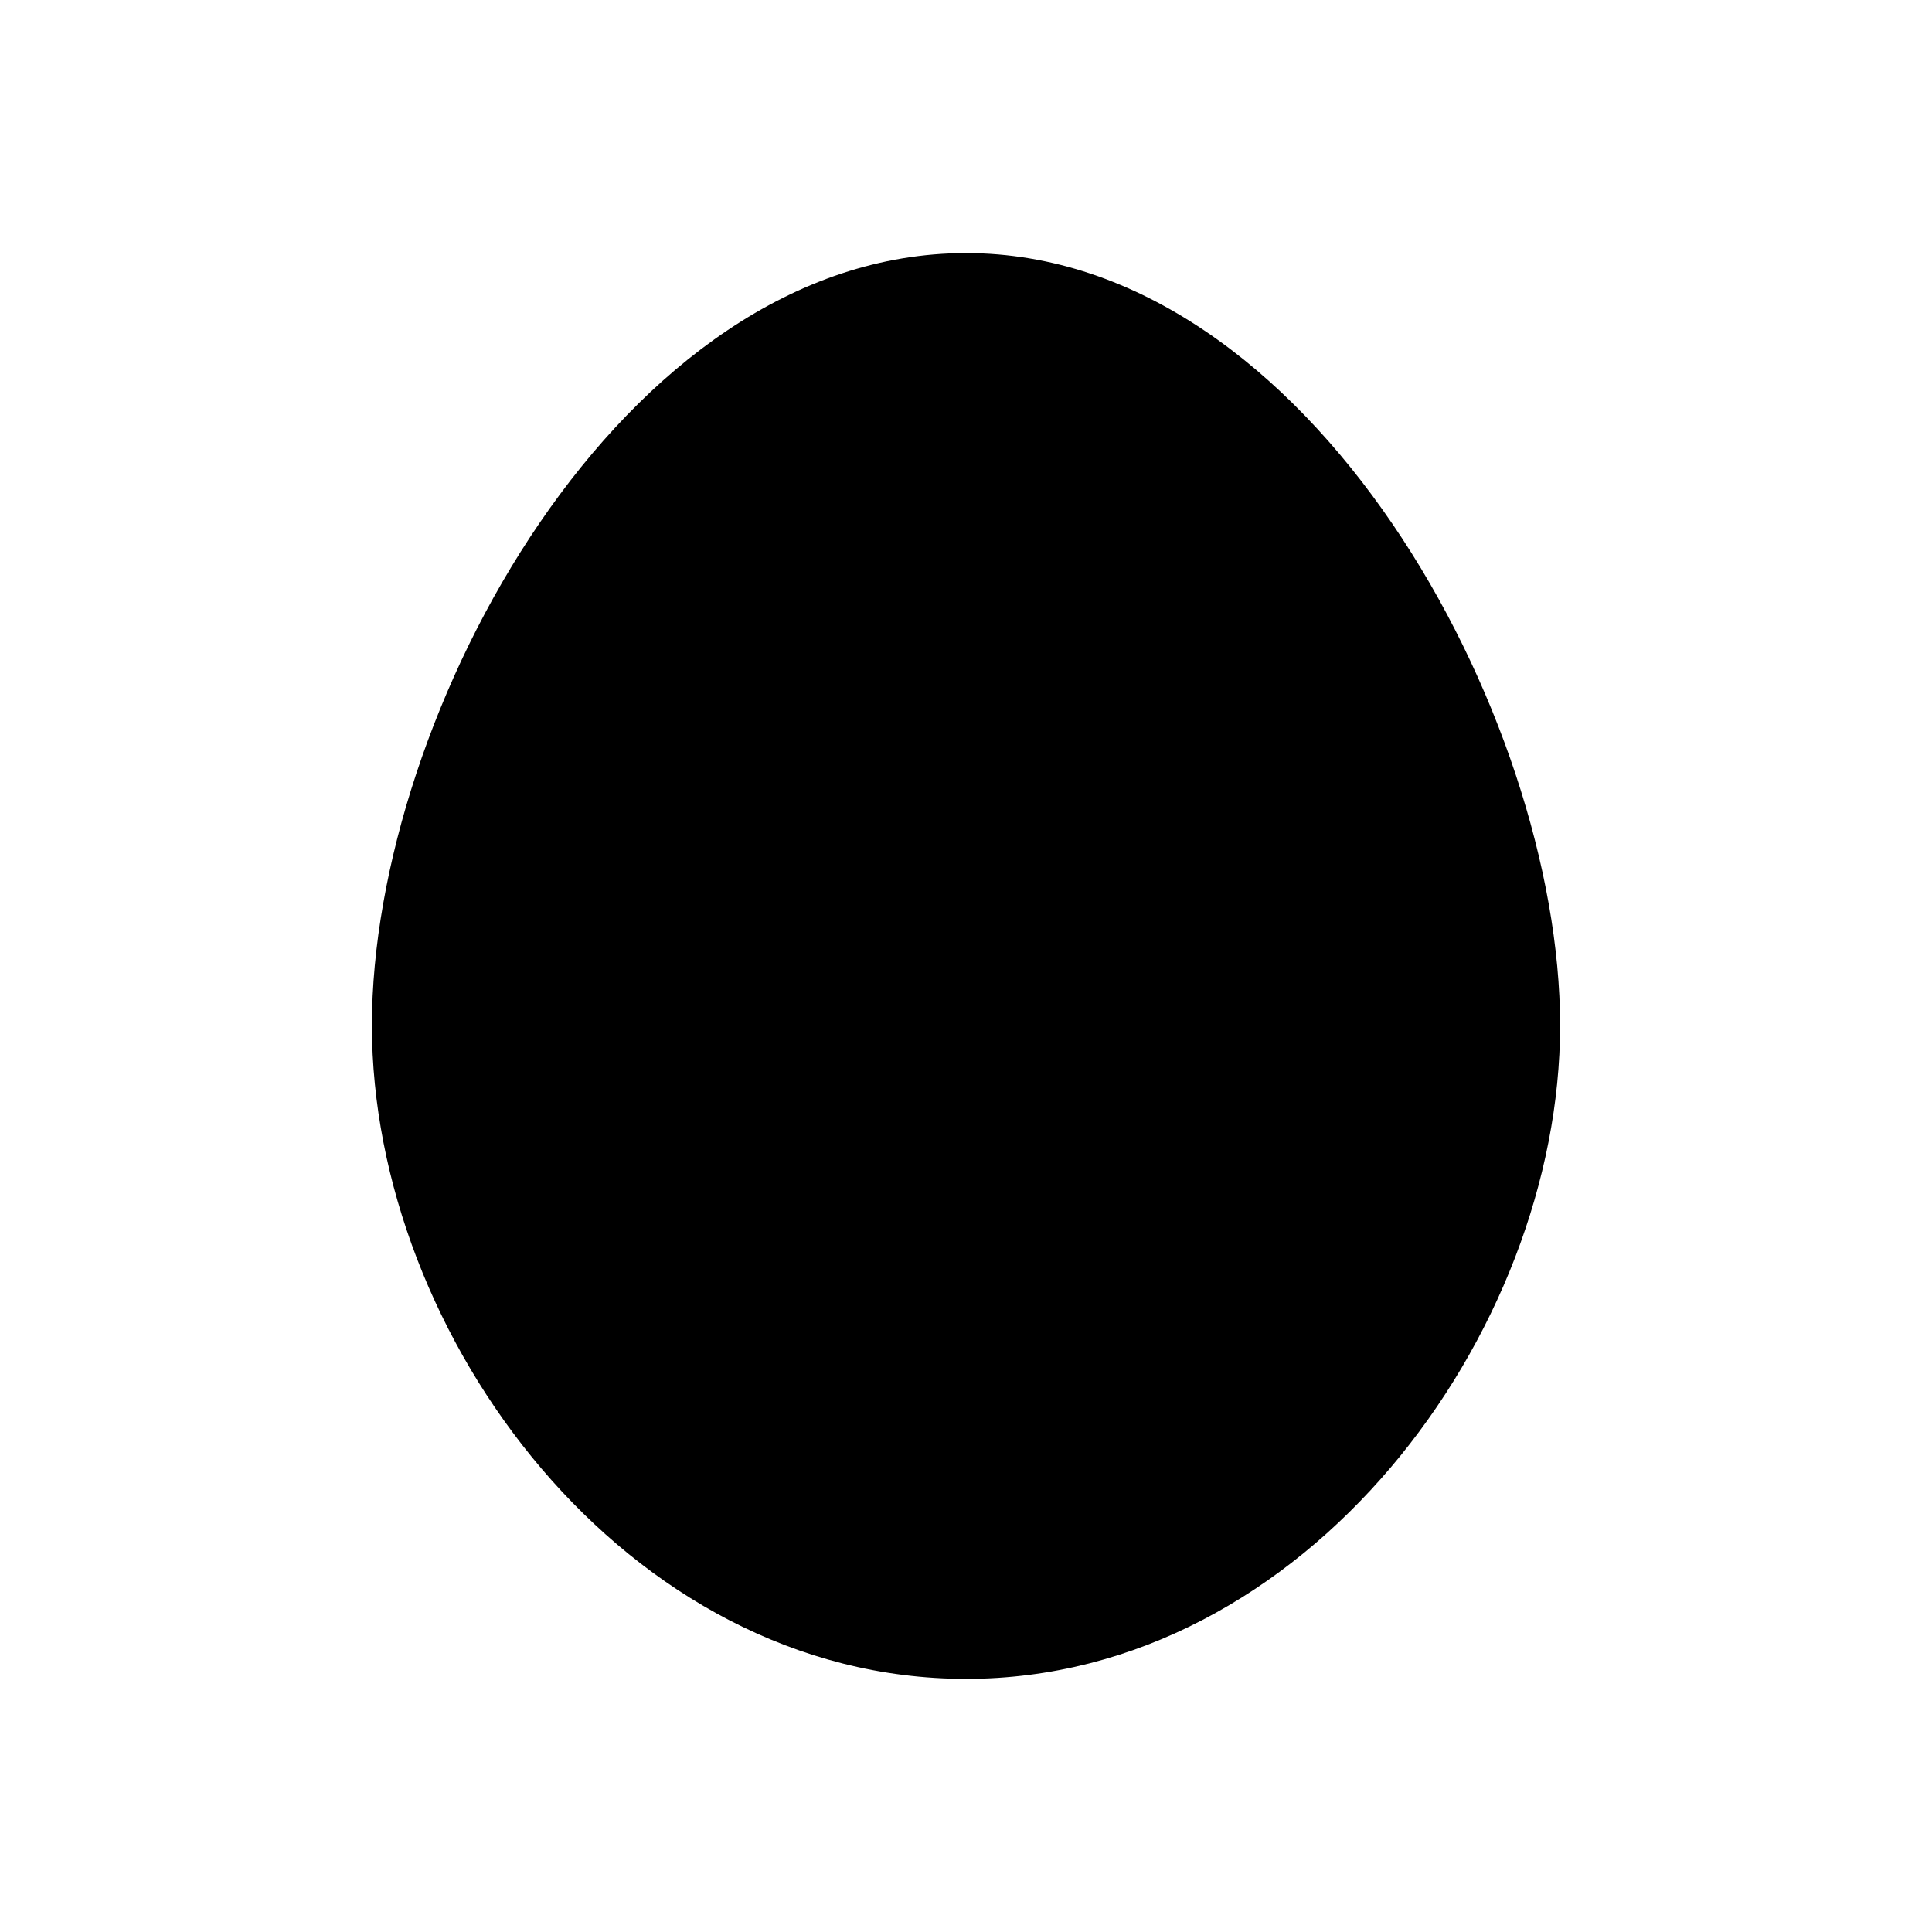 <?xml version="1.0" encoding="UTF-8"?>
<!-- Uploaded to: SVG Repo, www.svgrepo.com, Generator: SVG Repo Mixer Tools -->
<svg fill="#000000" width="800px" height="800px" version="1.1" viewBox="144 144 512 512" xmlns="http://www.w3.org/2000/svg">
 <path d="m400 211.07c-91.316 0-157.44 122.33-157.44 204.67 0 82.34 67.383 173.18 157.44 173.18 90.055 0 157.44-91.473 157.44-173.18-0.004-81.711-66.129-204.67-157.44-204.67z"/>
</svg>
